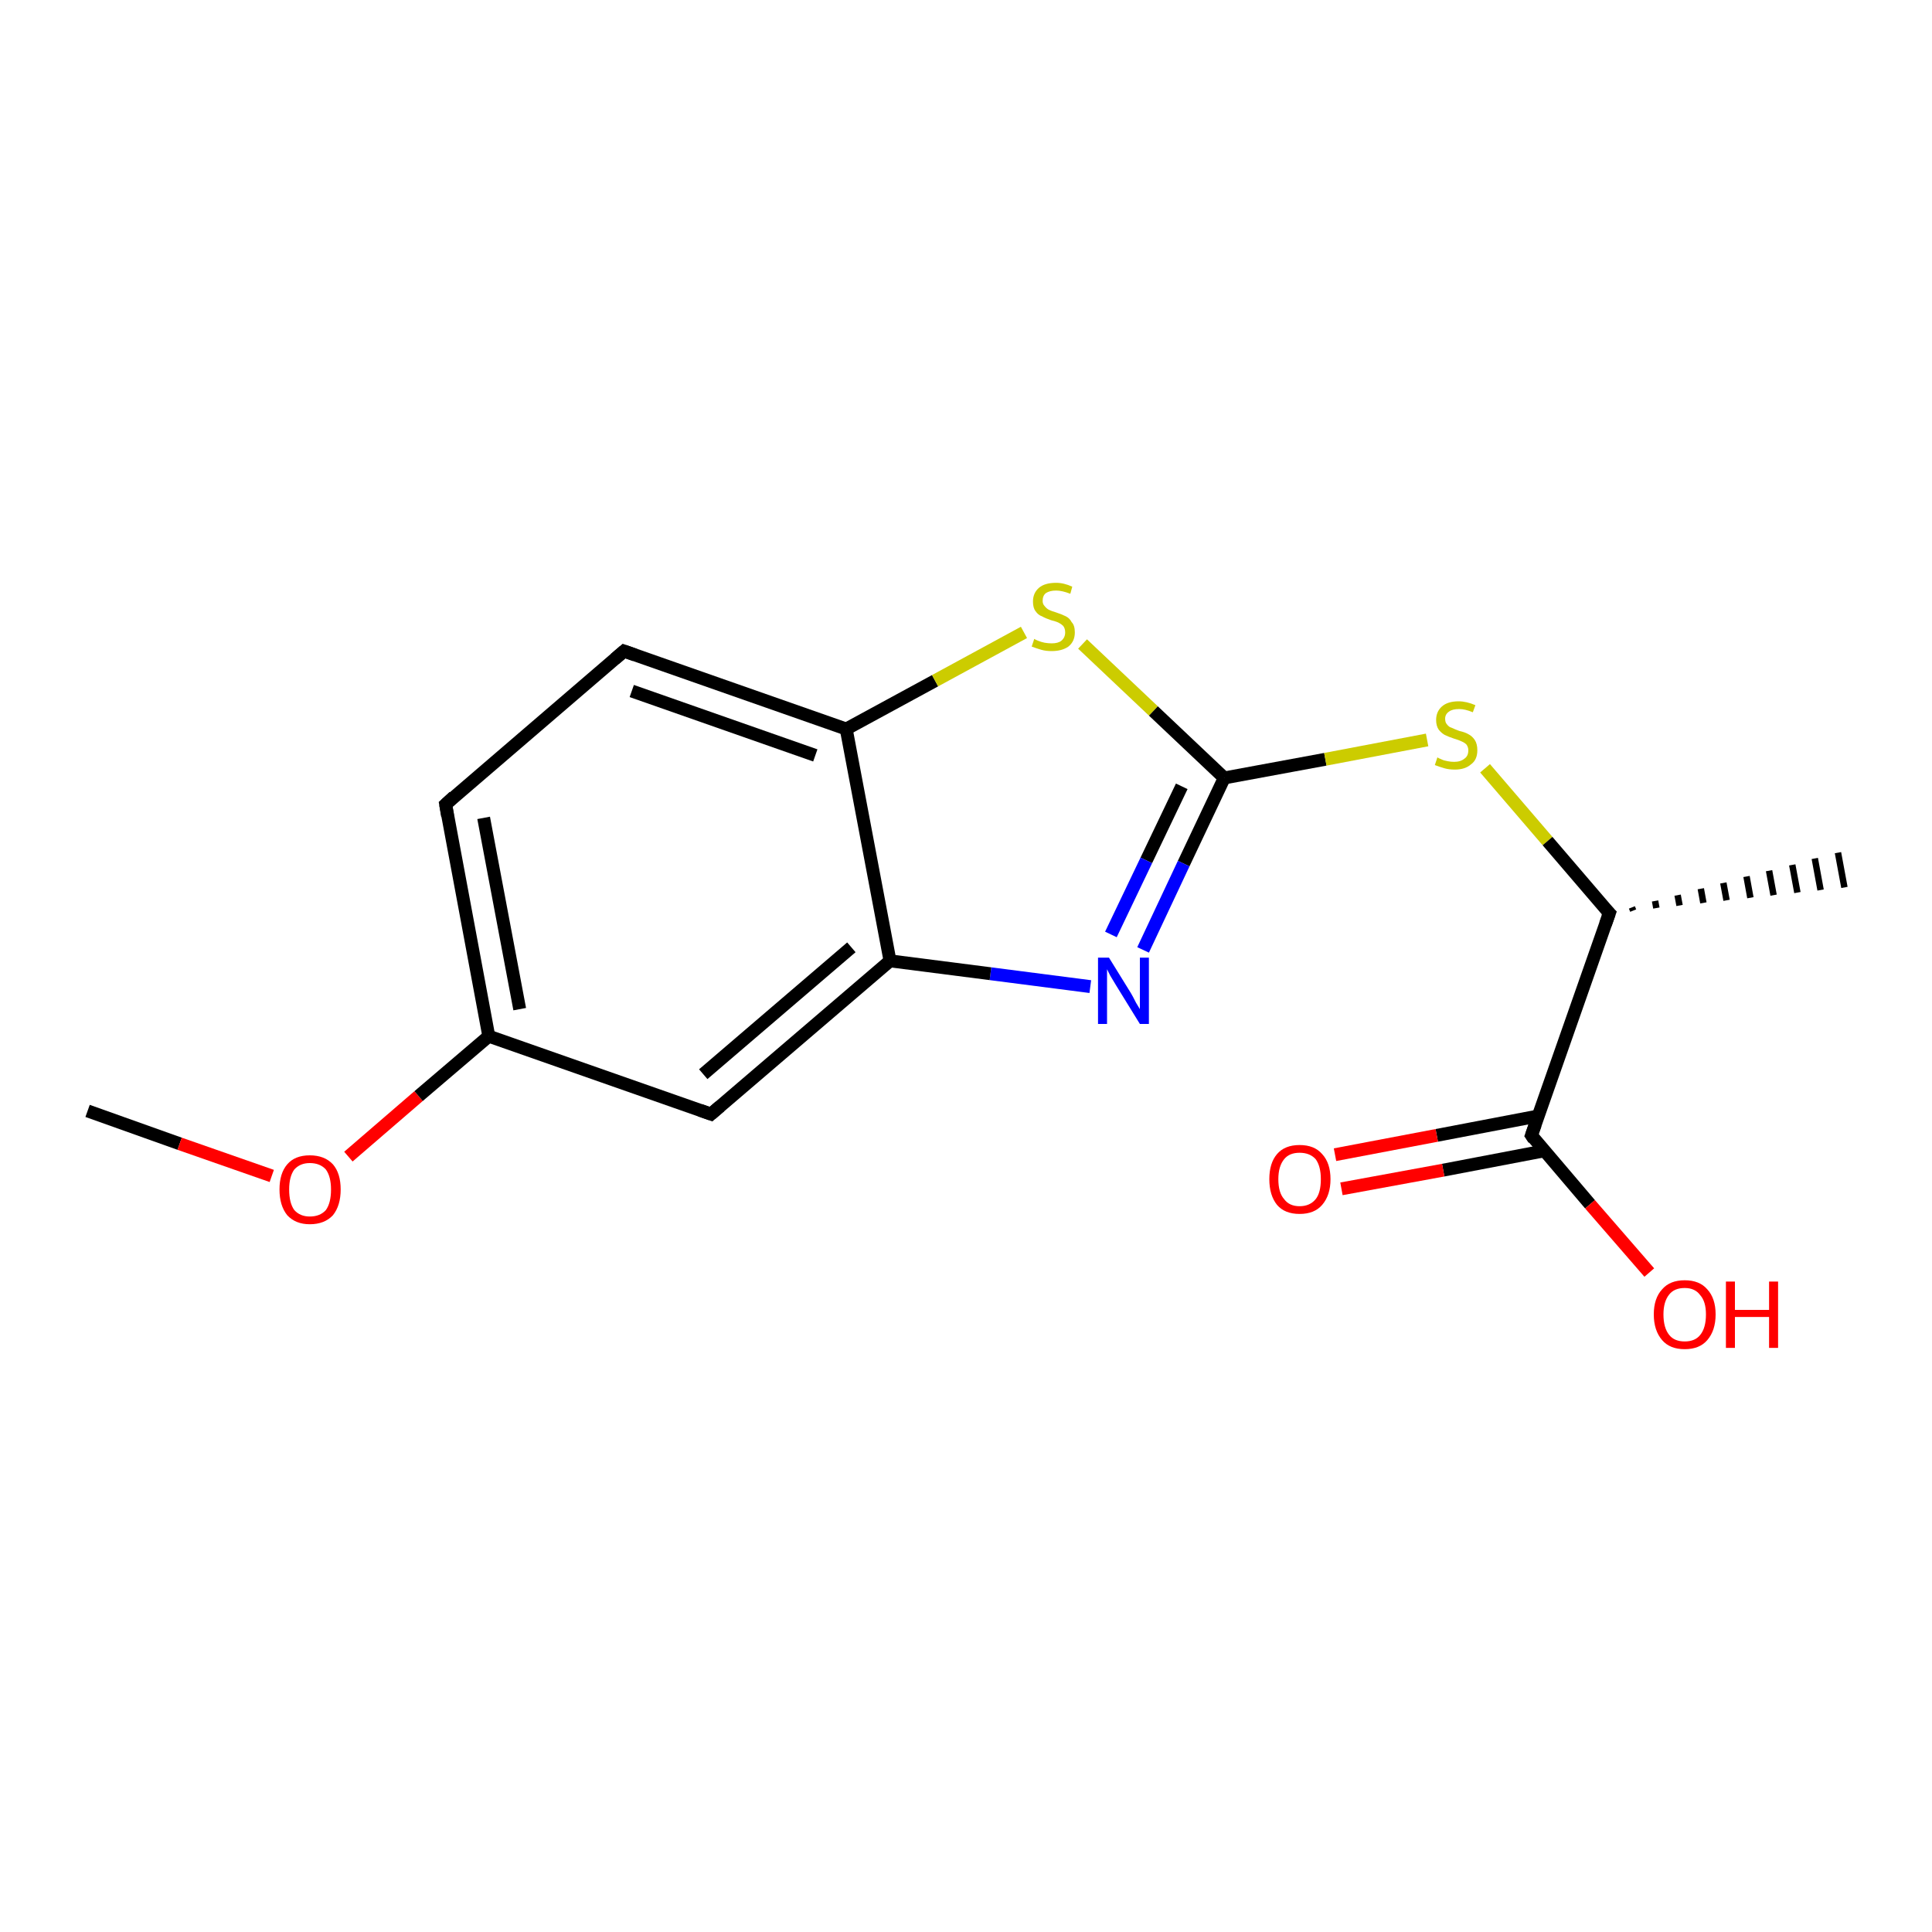 <?xml version='1.0' encoding='iso-8859-1'?>
<svg version='1.1' baseProfile='full'
              xmlns='http://www.w3.org/2000/svg'
                      xmlns:rdkit='http://www.rdkit.org/xml'
                      xmlns:xlink='http://www.w3.org/1999/xlink'
                  xml:space='preserve'
width='300px' height='300px' viewBox='0 0 300 300'>
<!-- END OF HEADER -->
<rect style='opacity:1.0;fill:#FFFFFF;stroke:none' width='300.0' height='300.0' x='0.0' y='0.0'> </rect>
<path class='bond-0 atom-0 atom-1' d='M 13.6,172.5 L 27.9,177.6' style='fill:none;fill-rule:evenodd;stroke:#000000;stroke-width:2.0px;stroke-linecap:butt;stroke-linejoin:miter;stroke-opacity:1' />
<path class='bond-0 atom-0 atom-1' d='M 27.9,177.6 L 42.2,182.6' style='fill:none;fill-rule:evenodd;stroke:#FF0000;stroke-width:2.0px;stroke-linecap:butt;stroke-linejoin:miter;stroke-opacity:1' />
<path class='bond-1 atom-1 atom-2' d='M 54.1,179.6 L 65.0,170.2' style='fill:none;fill-rule:evenodd;stroke:#FF0000;stroke-width:2.0px;stroke-linecap:butt;stroke-linejoin:miter;stroke-opacity:1' />
<path class='bond-1 atom-1 atom-2' d='M 65.0,170.2 L 75.9,160.9' style='fill:none;fill-rule:evenodd;stroke:#000000;stroke-width:2.0px;stroke-linecap:butt;stroke-linejoin:miter;stroke-opacity:1' />
<path class='bond-2 atom-2 atom-3' d='M 75.9,160.9 L 69.2,124.9' style='fill:none;fill-rule:evenodd;stroke:#000000;stroke-width:2.0px;stroke-linecap:butt;stroke-linejoin:miter;stroke-opacity:1' />
<path class='bond-2 atom-2 atom-3' d='M 80.7,156.7 L 75.1,127.0' style='fill:none;fill-rule:evenodd;stroke:#000000;stroke-width:2.0px;stroke-linecap:butt;stroke-linejoin:miter;stroke-opacity:1' />
<path class='bond-3 atom-3 atom-4' d='M 69.2,124.9 L 96.9,101.1' style='fill:none;fill-rule:evenodd;stroke:#000000;stroke-width:2.0px;stroke-linecap:butt;stroke-linejoin:miter;stroke-opacity:1' />
<path class='bond-4 atom-4 atom-5' d='M 96.9,101.1 L 131.4,113.2' style='fill:none;fill-rule:evenodd;stroke:#000000;stroke-width:2.0px;stroke-linecap:butt;stroke-linejoin:miter;stroke-opacity:1' />
<path class='bond-4 atom-4 atom-5' d='M 98.1,107.3 L 126.6,117.3' style='fill:none;fill-rule:evenodd;stroke:#000000;stroke-width:2.0px;stroke-linecap:butt;stroke-linejoin:miter;stroke-opacity:1' />
<path class='bond-5 atom-5 atom-6' d='M 131.4,113.2 L 145.2,105.7' style='fill:none;fill-rule:evenodd;stroke:#000000;stroke-width:2.0px;stroke-linecap:butt;stroke-linejoin:miter;stroke-opacity:1' />
<path class='bond-5 atom-5 atom-6' d='M 145.2,105.7 L 159.0,98.2' style='fill:none;fill-rule:evenodd;stroke:#CCCC00;stroke-width:2.0px;stroke-linecap:butt;stroke-linejoin:miter;stroke-opacity:1' />
<path class='bond-6 atom-6 atom-7' d='M 168.1,100.0 L 179.1,110.4' style='fill:none;fill-rule:evenodd;stroke:#CCCC00;stroke-width:2.0px;stroke-linecap:butt;stroke-linejoin:miter;stroke-opacity:1' />
<path class='bond-6 atom-6 atom-7' d='M 179.1,110.4 L 190.1,120.8' style='fill:none;fill-rule:evenodd;stroke:#000000;stroke-width:2.0px;stroke-linecap:butt;stroke-linejoin:miter;stroke-opacity:1' />
<path class='bond-7 atom-7 atom-8' d='M 190.1,120.8 L 205.8,117.9' style='fill:none;fill-rule:evenodd;stroke:#000000;stroke-width:2.0px;stroke-linecap:butt;stroke-linejoin:miter;stroke-opacity:1' />
<path class='bond-7 atom-7 atom-8' d='M 205.8,117.9 L 221.6,114.9' style='fill:none;fill-rule:evenodd;stroke:#CCCC00;stroke-width:2.0px;stroke-linecap:butt;stroke-linejoin:miter;stroke-opacity:1' />
<path class='bond-8 atom-8 atom-9' d='M 230.6,119.3 L 240.3,130.6' style='fill:none;fill-rule:evenodd;stroke:#CCCC00;stroke-width:2.0px;stroke-linecap:butt;stroke-linejoin:miter;stroke-opacity:1' />
<path class='bond-8 atom-8 atom-9' d='M 240.3,130.6 L 249.9,141.8' style='fill:none;fill-rule:evenodd;stroke:#000000;stroke-width:2.0px;stroke-linecap:butt;stroke-linejoin:miter;stroke-opacity:1' />
<path class='bond-9 atom-9 atom-10' d='M 253.4,140.9 L 253.6,141.4' style='fill:none;fill-rule:evenodd;stroke:#000000;stroke-width:1.0px;stroke-linecap:butt;stroke-linejoin:miter;stroke-opacity:1' />
<path class='bond-9 atom-9 atom-10' d='M 257.0,139.9 L 257.2,141.0' style='fill:none;fill-rule:evenodd;stroke:#000000;stroke-width:1.0px;stroke-linecap:butt;stroke-linejoin:miter;stroke-opacity:1' />
<path class='bond-9 atom-9 atom-10' d='M 260.5,139.0 L 260.8,140.6' style='fill:none;fill-rule:evenodd;stroke:#000000;stroke-width:1.0px;stroke-linecap:butt;stroke-linejoin:miter;stroke-opacity:1' />
<path class='bond-9 atom-9 atom-10' d='M 264.1,138.0 L 264.5,140.2' style='fill:none;fill-rule:evenodd;stroke:#000000;stroke-width:1.0px;stroke-linecap:butt;stroke-linejoin:miter;stroke-opacity:1' />
<path class='bond-9 atom-9 atom-10' d='M 267.6,137.1 L 268.1,139.8' style='fill:none;fill-rule:evenodd;stroke:#000000;stroke-width:1.0px;stroke-linecap:butt;stroke-linejoin:miter;stroke-opacity:1' />
<path class='bond-9 atom-9 atom-10' d='M 271.2,136.1 L 271.8,139.4' style='fill:none;fill-rule:evenodd;stroke:#000000;stroke-width:1.0px;stroke-linecap:butt;stroke-linejoin:miter;stroke-opacity:1' />
<path class='bond-9 atom-9 atom-10' d='M 274.7,135.2 L 275.4,139.0' style='fill:none;fill-rule:evenodd;stroke:#000000;stroke-width:1.0px;stroke-linecap:butt;stroke-linejoin:miter;stroke-opacity:1' />
<path class='bond-9 atom-9 atom-10' d='M 278.3,134.3 L 279.1,138.6' style='fill:none;fill-rule:evenodd;stroke:#000000;stroke-width:1.0px;stroke-linecap:butt;stroke-linejoin:miter;stroke-opacity:1' />
<path class='bond-9 atom-9 atom-10' d='M 281.8,133.3 L 282.7,138.2' style='fill:none;fill-rule:evenodd;stroke:#000000;stroke-width:1.0px;stroke-linecap:butt;stroke-linejoin:miter;stroke-opacity:1' />
<path class='bond-9 atom-9 atom-10' d='M 285.4,132.4 L 286.4,137.8' style='fill:none;fill-rule:evenodd;stroke:#000000;stroke-width:1.0px;stroke-linecap:butt;stroke-linejoin:miter;stroke-opacity:1' />
<path class='bond-10 atom-9 atom-11' d='M 249.9,141.8 L 237.8,176.3' style='fill:none;fill-rule:evenodd;stroke:#000000;stroke-width:2.0px;stroke-linecap:butt;stroke-linejoin:miter;stroke-opacity:1' />
<path class='bond-11 atom-11 atom-12' d='M 237.8,176.3 L 246.9,187.0' style='fill:none;fill-rule:evenodd;stroke:#000000;stroke-width:2.0px;stroke-linecap:butt;stroke-linejoin:miter;stroke-opacity:1' />
<path class='bond-11 atom-11 atom-12' d='M 246.9,187.0 L 256.1,197.6' style='fill:none;fill-rule:evenodd;stroke:#FF0000;stroke-width:2.0px;stroke-linecap:butt;stroke-linejoin:miter;stroke-opacity:1' />
<path class='bond-12 atom-11 atom-13' d='M 238.8,173.3 L 223.1,176.3' style='fill:none;fill-rule:evenodd;stroke:#000000;stroke-width:2.0px;stroke-linecap:butt;stroke-linejoin:miter;stroke-opacity:1' />
<path class='bond-12 atom-11 atom-13' d='M 223.1,176.3 L 207.3,179.3' style='fill:none;fill-rule:evenodd;stroke:#FF0000;stroke-width:2.0px;stroke-linecap:butt;stroke-linejoin:miter;stroke-opacity:1' />
<path class='bond-12 atom-11 atom-13' d='M 239.8,178.7 L 224.1,181.7' style='fill:none;fill-rule:evenodd;stroke:#000000;stroke-width:2.0px;stroke-linecap:butt;stroke-linejoin:miter;stroke-opacity:1' />
<path class='bond-12 atom-11 atom-13' d='M 224.1,181.7 L 208.3,184.6' style='fill:none;fill-rule:evenodd;stroke:#FF0000;stroke-width:2.0px;stroke-linecap:butt;stroke-linejoin:miter;stroke-opacity:1' />
<path class='bond-13 atom-7 atom-14' d='M 190.1,120.8 L 183.8,134.1' style='fill:none;fill-rule:evenodd;stroke:#000000;stroke-width:2.0px;stroke-linecap:butt;stroke-linejoin:miter;stroke-opacity:1' />
<path class='bond-13 atom-7 atom-14' d='M 183.8,134.1 L 177.5,147.5' style='fill:none;fill-rule:evenodd;stroke:#0000FF;stroke-width:2.0px;stroke-linecap:butt;stroke-linejoin:miter;stroke-opacity:1' />
<path class='bond-13 atom-7 atom-14' d='M 183.5,122.1 L 178.0,133.6' style='fill:none;fill-rule:evenodd;stroke:#000000;stroke-width:2.0px;stroke-linecap:butt;stroke-linejoin:miter;stroke-opacity:1' />
<path class='bond-13 atom-7 atom-14' d='M 178.0,133.6 L 172.5,145.1' style='fill:none;fill-rule:evenodd;stroke:#0000FF;stroke-width:2.0px;stroke-linecap:butt;stroke-linejoin:miter;stroke-opacity:1' />
<path class='bond-14 atom-14 atom-15' d='M 169.3,153.2 L 153.8,151.2' style='fill:none;fill-rule:evenodd;stroke:#0000FF;stroke-width:2.0px;stroke-linecap:butt;stroke-linejoin:miter;stroke-opacity:1' />
<path class='bond-14 atom-14 atom-15' d='M 153.8,151.2 L 138.2,149.2' style='fill:none;fill-rule:evenodd;stroke:#000000;stroke-width:2.0px;stroke-linecap:butt;stroke-linejoin:miter;stroke-opacity:1' />
<path class='bond-15 atom-15 atom-16' d='M 138.2,149.2 L 110.4,173.0' style='fill:none;fill-rule:evenodd;stroke:#000000;stroke-width:2.0px;stroke-linecap:butt;stroke-linejoin:miter;stroke-opacity:1' />
<path class='bond-15 atom-15 atom-16' d='M 132.2,147.1 L 109.2,166.8' style='fill:none;fill-rule:evenodd;stroke:#000000;stroke-width:2.0px;stroke-linecap:butt;stroke-linejoin:miter;stroke-opacity:1' />
<path class='bond-16 atom-16 atom-2' d='M 110.4,173.0 L 75.9,160.9' style='fill:none;fill-rule:evenodd;stroke:#000000;stroke-width:2.0px;stroke-linecap:butt;stroke-linejoin:miter;stroke-opacity:1' />
<path class='bond-17 atom-15 atom-5' d='M 138.2,149.2 L 131.4,113.2' style='fill:none;fill-rule:evenodd;stroke:#000000;stroke-width:2.0px;stroke-linecap:butt;stroke-linejoin:miter;stroke-opacity:1' />
<path d='M 69.5,126.7 L 69.2,124.9 L 70.5,123.7' style='fill:none;stroke:#000000;stroke-width:2.0px;stroke-linecap:butt;stroke-linejoin:miter;stroke-opacity:1;' />
<path d='M 95.5,102.3 L 96.9,101.1 L 98.6,101.7' style='fill:none;stroke:#000000;stroke-width:2.0px;stroke-linecap:butt;stroke-linejoin:miter;stroke-opacity:1;' />
<path d='M 249.4,141.3 L 249.9,141.8 L 249.3,143.5' style='fill:none;stroke:#000000;stroke-width:2.0px;stroke-linecap:butt;stroke-linejoin:miter;stroke-opacity:1;' />
<path d='M 238.4,174.6 L 237.8,176.3 L 238.2,176.9' style='fill:none;stroke:#000000;stroke-width:2.0px;stroke-linecap:butt;stroke-linejoin:miter;stroke-opacity:1;' />
<path d='M 111.8,171.8 L 110.4,173.0 L 108.7,172.4' style='fill:none;stroke:#000000;stroke-width:2.0px;stroke-linecap:butt;stroke-linejoin:miter;stroke-opacity:1;' />
<path class='atom-1' d='M 43.4 184.7
Q 43.4 182.2, 44.6 180.8
Q 45.8 179.4, 48.1 179.4
Q 50.4 179.4, 51.7 180.8
Q 52.9 182.2, 52.9 184.7
Q 52.9 187.2, 51.7 188.7
Q 50.4 190.1, 48.1 190.1
Q 45.9 190.1, 44.6 188.7
Q 43.4 187.2, 43.4 184.7
M 48.1 188.9
Q 49.7 188.9, 50.6 187.9
Q 51.4 186.8, 51.4 184.7
Q 51.4 182.7, 50.6 181.6
Q 49.7 180.6, 48.1 180.6
Q 46.6 180.6, 45.7 181.6
Q 44.9 182.7, 44.9 184.7
Q 44.9 186.8, 45.7 187.9
Q 46.6 188.9, 48.1 188.9
' fill='#FF0000'/>
<path class='atom-6' d='M 160.6 99.2
Q 160.7 99.3, 161.2 99.5
Q 161.7 99.7, 162.2 99.8
Q 162.8 99.9, 163.3 99.9
Q 164.3 99.9, 164.8 99.5
Q 165.4 99.0, 165.4 98.2
Q 165.4 97.6, 165.1 97.2
Q 164.8 96.9, 164.4 96.7
Q 164.0 96.5, 163.2 96.3
Q 162.3 96.0, 161.8 95.7
Q 161.2 95.5, 160.8 94.9
Q 160.4 94.4, 160.4 93.4
Q 160.4 92.1, 161.3 91.3
Q 162.2 90.5, 164.0 90.5
Q 165.2 90.5, 166.5 91.1
L 166.2 92.2
Q 164.9 91.7, 164.0 91.7
Q 163.0 91.7, 162.4 92.1
Q 161.9 92.5, 161.9 93.3
Q 161.9 93.8, 162.2 94.1
Q 162.5 94.5, 162.9 94.7
Q 163.3 94.9, 164.0 95.1
Q 164.9 95.4, 165.5 95.7
Q 166.1 96.0, 166.4 96.6
Q 166.9 97.1, 166.9 98.2
Q 166.9 99.6, 165.9 100.4
Q 164.9 101.1, 163.3 101.1
Q 162.4 101.1, 161.7 100.9
Q 161.0 100.7, 160.2 100.4
L 160.6 99.2
' fill='#CCCC00'/>
<path class='atom-8' d='M 223.2 117.6
Q 223.3 117.7, 223.8 117.9
Q 224.2 118.1, 224.8 118.2
Q 225.3 118.3, 225.8 118.3
Q 226.8 118.3, 227.4 117.8
Q 228.0 117.4, 228.0 116.5
Q 228.0 116.0, 227.7 115.6
Q 227.4 115.3, 226.9 115.1
Q 226.5 114.9, 225.8 114.7
Q 224.9 114.4, 224.3 114.1
Q 223.8 113.8, 223.4 113.3
Q 223.0 112.7, 223.0 111.8
Q 223.0 110.5, 223.9 109.7
Q 224.8 108.9, 226.5 108.9
Q 227.7 108.9, 229.1 109.5
L 228.7 110.6
Q 227.5 110.1, 226.6 110.1
Q 225.5 110.1, 225.0 110.5
Q 224.4 110.9, 224.4 111.6
Q 224.4 112.2, 224.7 112.5
Q 225.0 112.9, 225.4 113.0
Q 225.8 113.2, 226.6 113.5
Q 227.5 113.7, 228.0 114.0
Q 228.6 114.3, 229.0 114.9
Q 229.4 115.5, 229.4 116.5
Q 229.4 118.0, 228.4 118.7
Q 227.5 119.5, 225.9 119.5
Q 225.0 119.5, 224.3 119.3
Q 223.6 119.1, 222.8 118.8
L 223.2 117.6
' fill='#CCCC00'/>
<path class='atom-12' d='M 256.8 204.1
Q 256.8 201.6, 258.1 200.2
Q 259.3 198.8, 261.6 198.8
Q 263.9 198.8, 265.1 200.2
Q 266.4 201.6, 266.4 204.1
Q 266.4 206.6, 265.1 208.1
Q 263.9 209.5, 261.6 209.5
Q 259.3 209.5, 258.1 208.1
Q 256.8 206.6, 256.8 204.1
M 261.6 208.3
Q 263.2 208.3, 264.0 207.3
Q 264.9 206.2, 264.9 204.1
Q 264.9 202.1, 264.0 201.1
Q 263.2 200.0, 261.6 200.0
Q 260.0 200.0, 259.2 201.0
Q 258.3 202.1, 258.3 204.1
Q 258.3 206.2, 259.2 207.3
Q 260.0 208.3, 261.6 208.3
' fill='#FF0000'/>
<path class='atom-12' d='M 268.0 199.0
L 269.4 199.0
L 269.4 203.4
L 274.7 203.4
L 274.7 199.0
L 276.1 199.0
L 276.1 209.3
L 274.7 209.3
L 274.7 204.5
L 269.4 204.5
L 269.4 209.3
L 268.0 209.3
L 268.0 199.0
' fill='#FF0000'/>
<path class='atom-13' d='M 197.1 183.1
Q 197.1 180.6, 198.3 179.2
Q 199.5 177.8, 201.8 177.8
Q 204.1 177.8, 205.3 179.2
Q 206.6 180.6, 206.6 183.1
Q 206.6 185.6, 205.3 187.1
Q 204.1 188.5, 201.8 188.5
Q 199.5 188.5, 198.3 187.1
Q 197.1 185.6, 197.1 183.1
M 201.8 187.3
Q 203.4 187.3, 204.3 186.2
Q 205.1 185.2, 205.1 183.1
Q 205.1 181.1, 204.3 180.0
Q 203.4 179.0, 201.8 179.0
Q 200.2 179.0, 199.4 180.0
Q 198.5 181.1, 198.5 183.1
Q 198.5 185.2, 199.4 186.2
Q 200.2 187.3, 201.8 187.3
' fill='#FF0000'/>
<path class='atom-14' d='M 172.2 148.7
L 175.6 154.2
Q 175.9 154.7, 176.4 155.7
Q 177.0 156.7, 177.0 156.7
L 177.0 148.7
L 178.4 148.7
L 178.4 159.0
L 177.0 159.0
L 173.3 153.0
Q 172.9 152.3, 172.4 151.5
Q 172.0 150.7, 171.9 150.5
L 171.9 159.0
L 170.5 159.0
L 170.5 148.7
L 172.2 148.7
' fill='#0000FF'/>
</svg>
